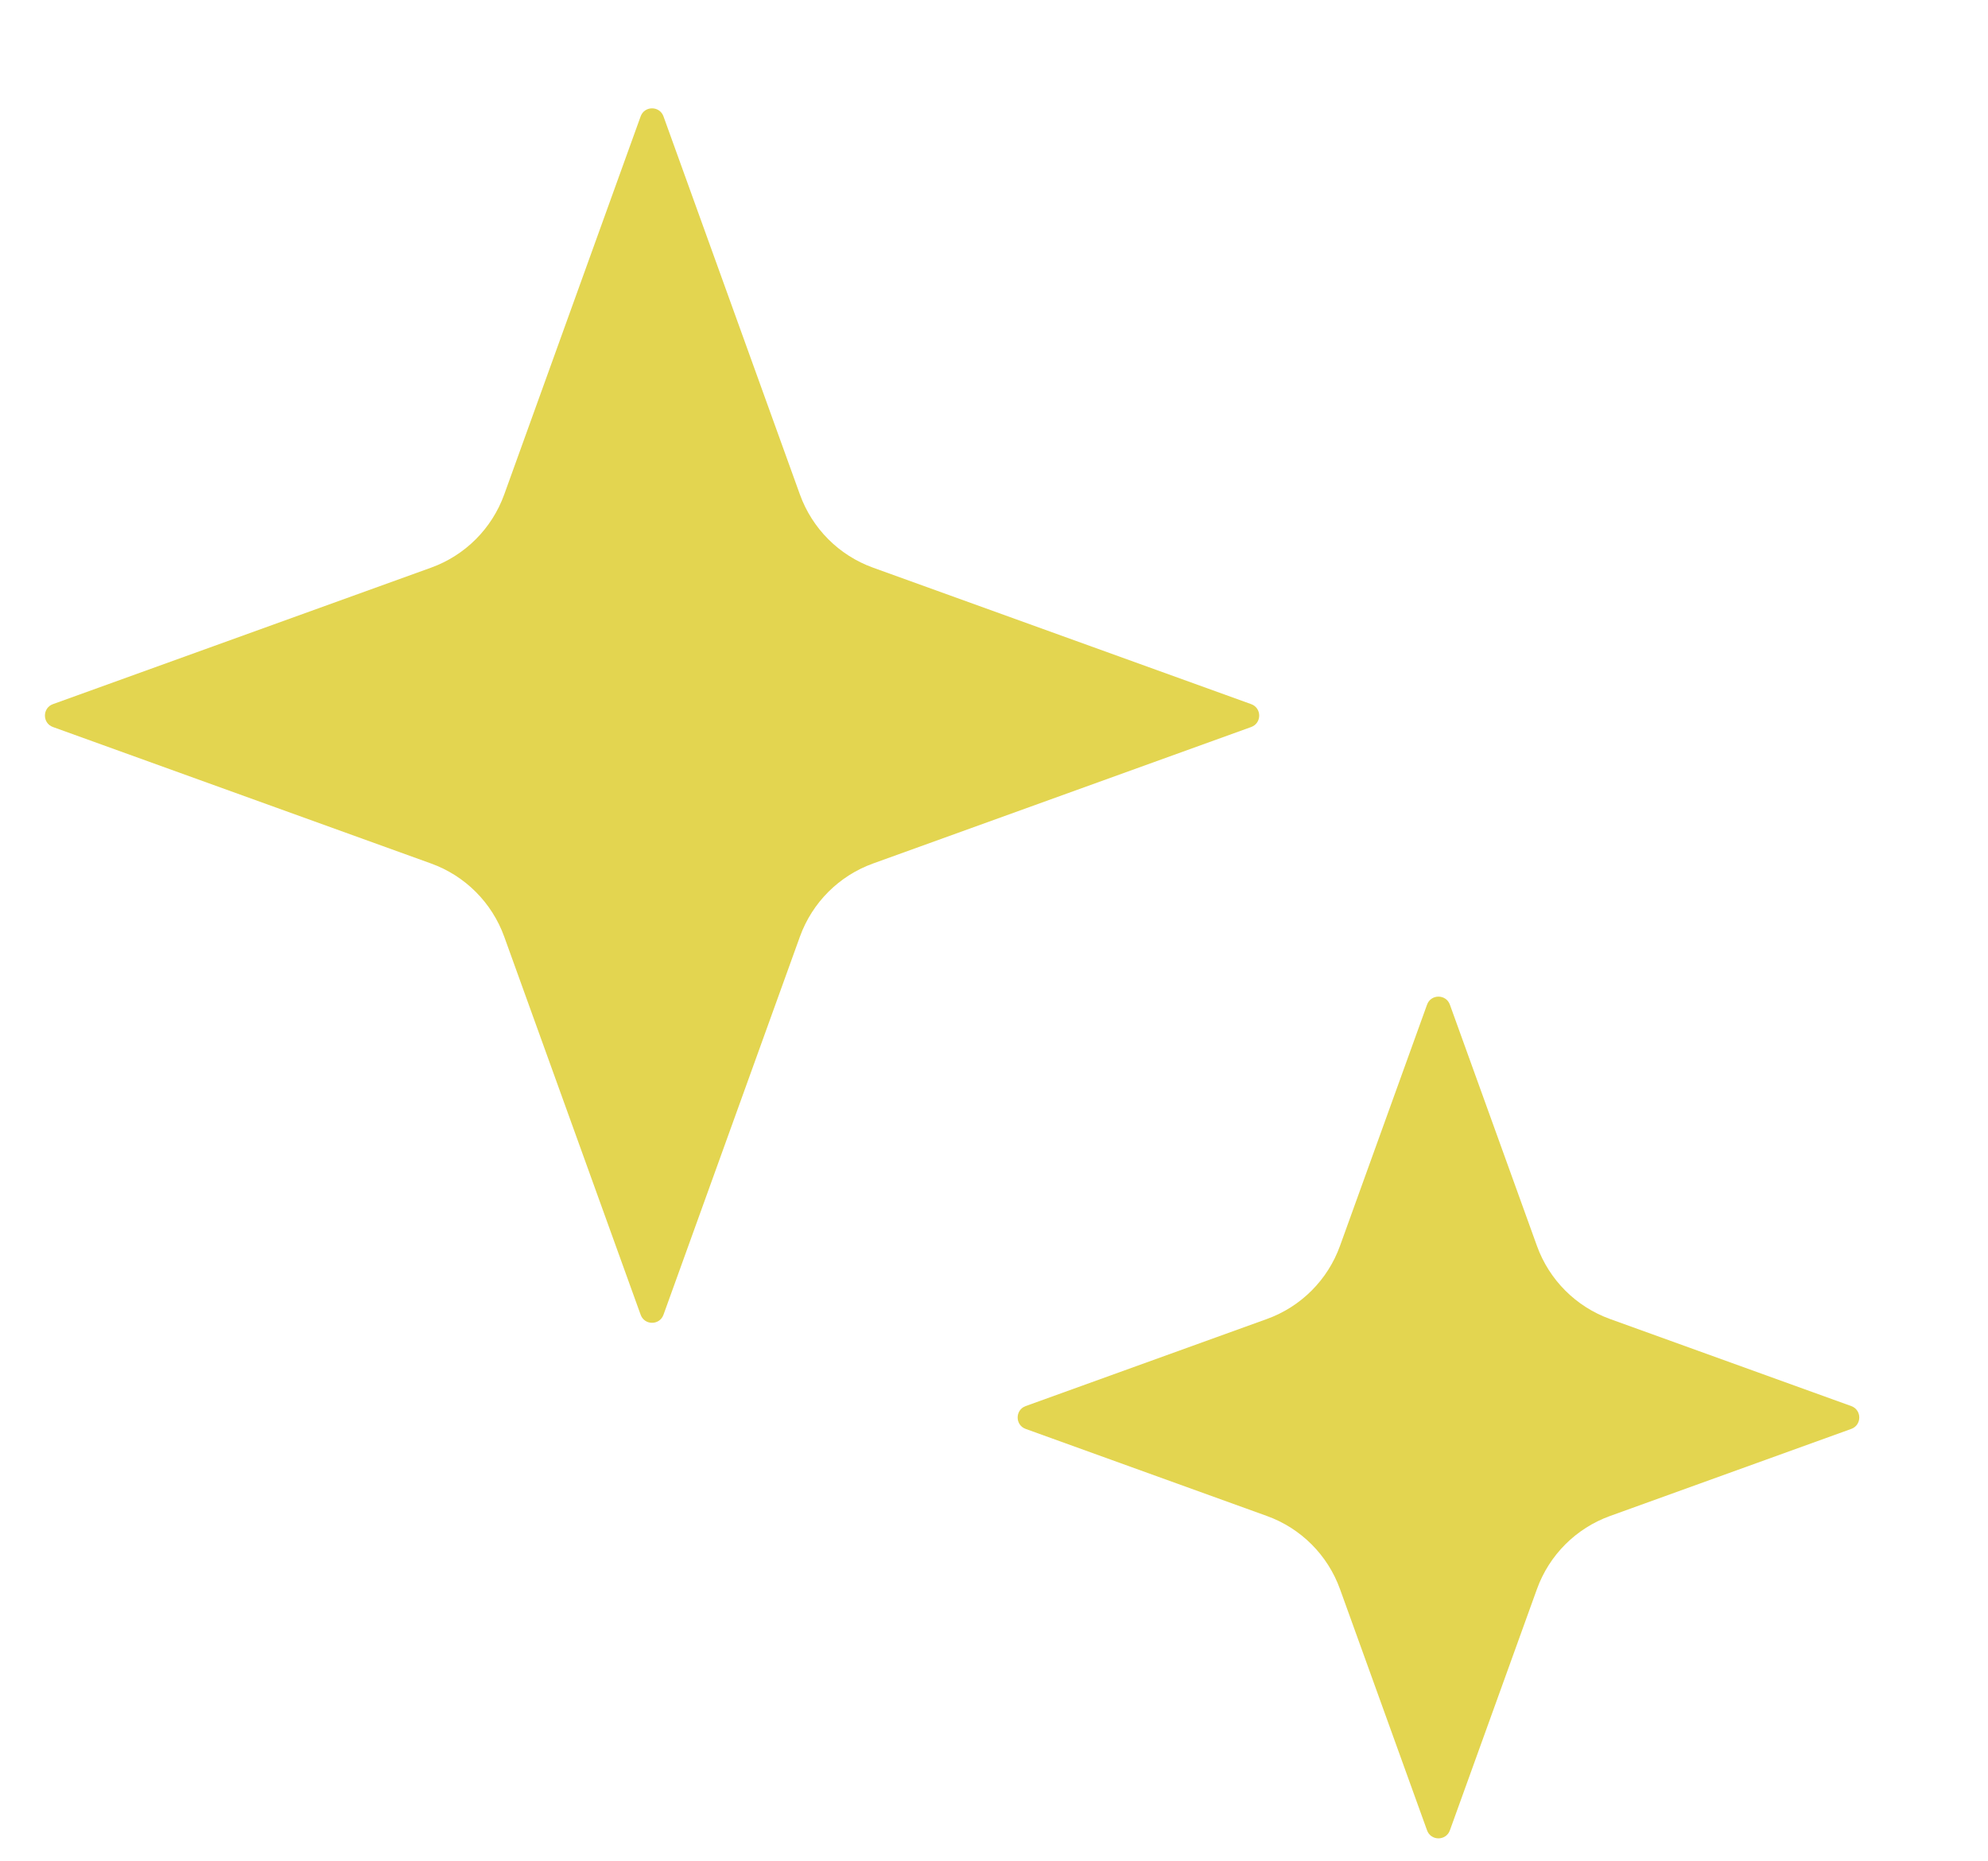 <svg width="47" height="44" viewBox="0 0 47 44" fill="none" xmlns="http://www.w3.org/2000/svg">
<g clip-path="url(#clip0_196_6410)">
<path d="M33.738 23.749C33.829 23.496 34.187 23.496 34.278 23.749L36.336 29.451C36.626 30.256 37.26 30.89 38.065 31.18L43.767 33.238C44.02 33.329 44.02 33.687 43.767 33.778L38.065 35.836C37.26 36.126 36.626 36.76 36.336 37.565L34.278 43.267C34.187 43.52 33.829 43.52 33.738 43.267L31.68 37.565C31.39 36.76 30.756 36.126 29.951 35.836L24.249 33.778C23.996 33.687 23.996 33.329 24.249 33.238L29.951 31.18C30.756 30.89 31.39 30.256 31.68 29.451L33.738 23.749Z" fill="url(#paint0_linear_196_6410)"/>
<path d="M15.146 2.751C15.237 2.498 15.595 2.498 15.686 2.751L18.912 11.691C19.203 12.495 19.836 13.129 20.641 13.419L29.58 16.645C29.833 16.736 29.833 17.095 29.58 17.186L20.641 20.412C19.836 20.702 19.203 21.336 18.912 22.14L15.686 31.079C15.595 31.333 15.237 31.333 15.146 31.079L11.92 22.14C11.629 21.336 10.996 20.702 10.191 20.412L1.252 17.186C0.999 17.095 0.999 16.736 1.252 16.645L10.191 13.419C10.996 13.129 11.629 12.495 11.92 11.691L15.146 2.751Z" fill="url(#paint1_linear_196_6410)"/>
</g>
<defs>
<linearGradient id="paint0_linear_196_6410" x1="39.262" y1="28.254" x2="28.754" y2="38.762" gradientUnits="userSpaceOnUse">
<stop stop-color="#E3D550"/>
</linearGradient>
<linearGradient id="paint1_linear_196_6410" x1="22.873" y1="9.459" x2="7.959" y2="24.372" gradientUnits="userSpaceOnUse">
<stop stop-color="#E3D550"/>
</linearGradient>
<clipPath id="clip0_196_6410">
<rect width="46" height="44" fill="white" transform="translate(0.5)"/>
</clipPath>
</defs>
</svg>
